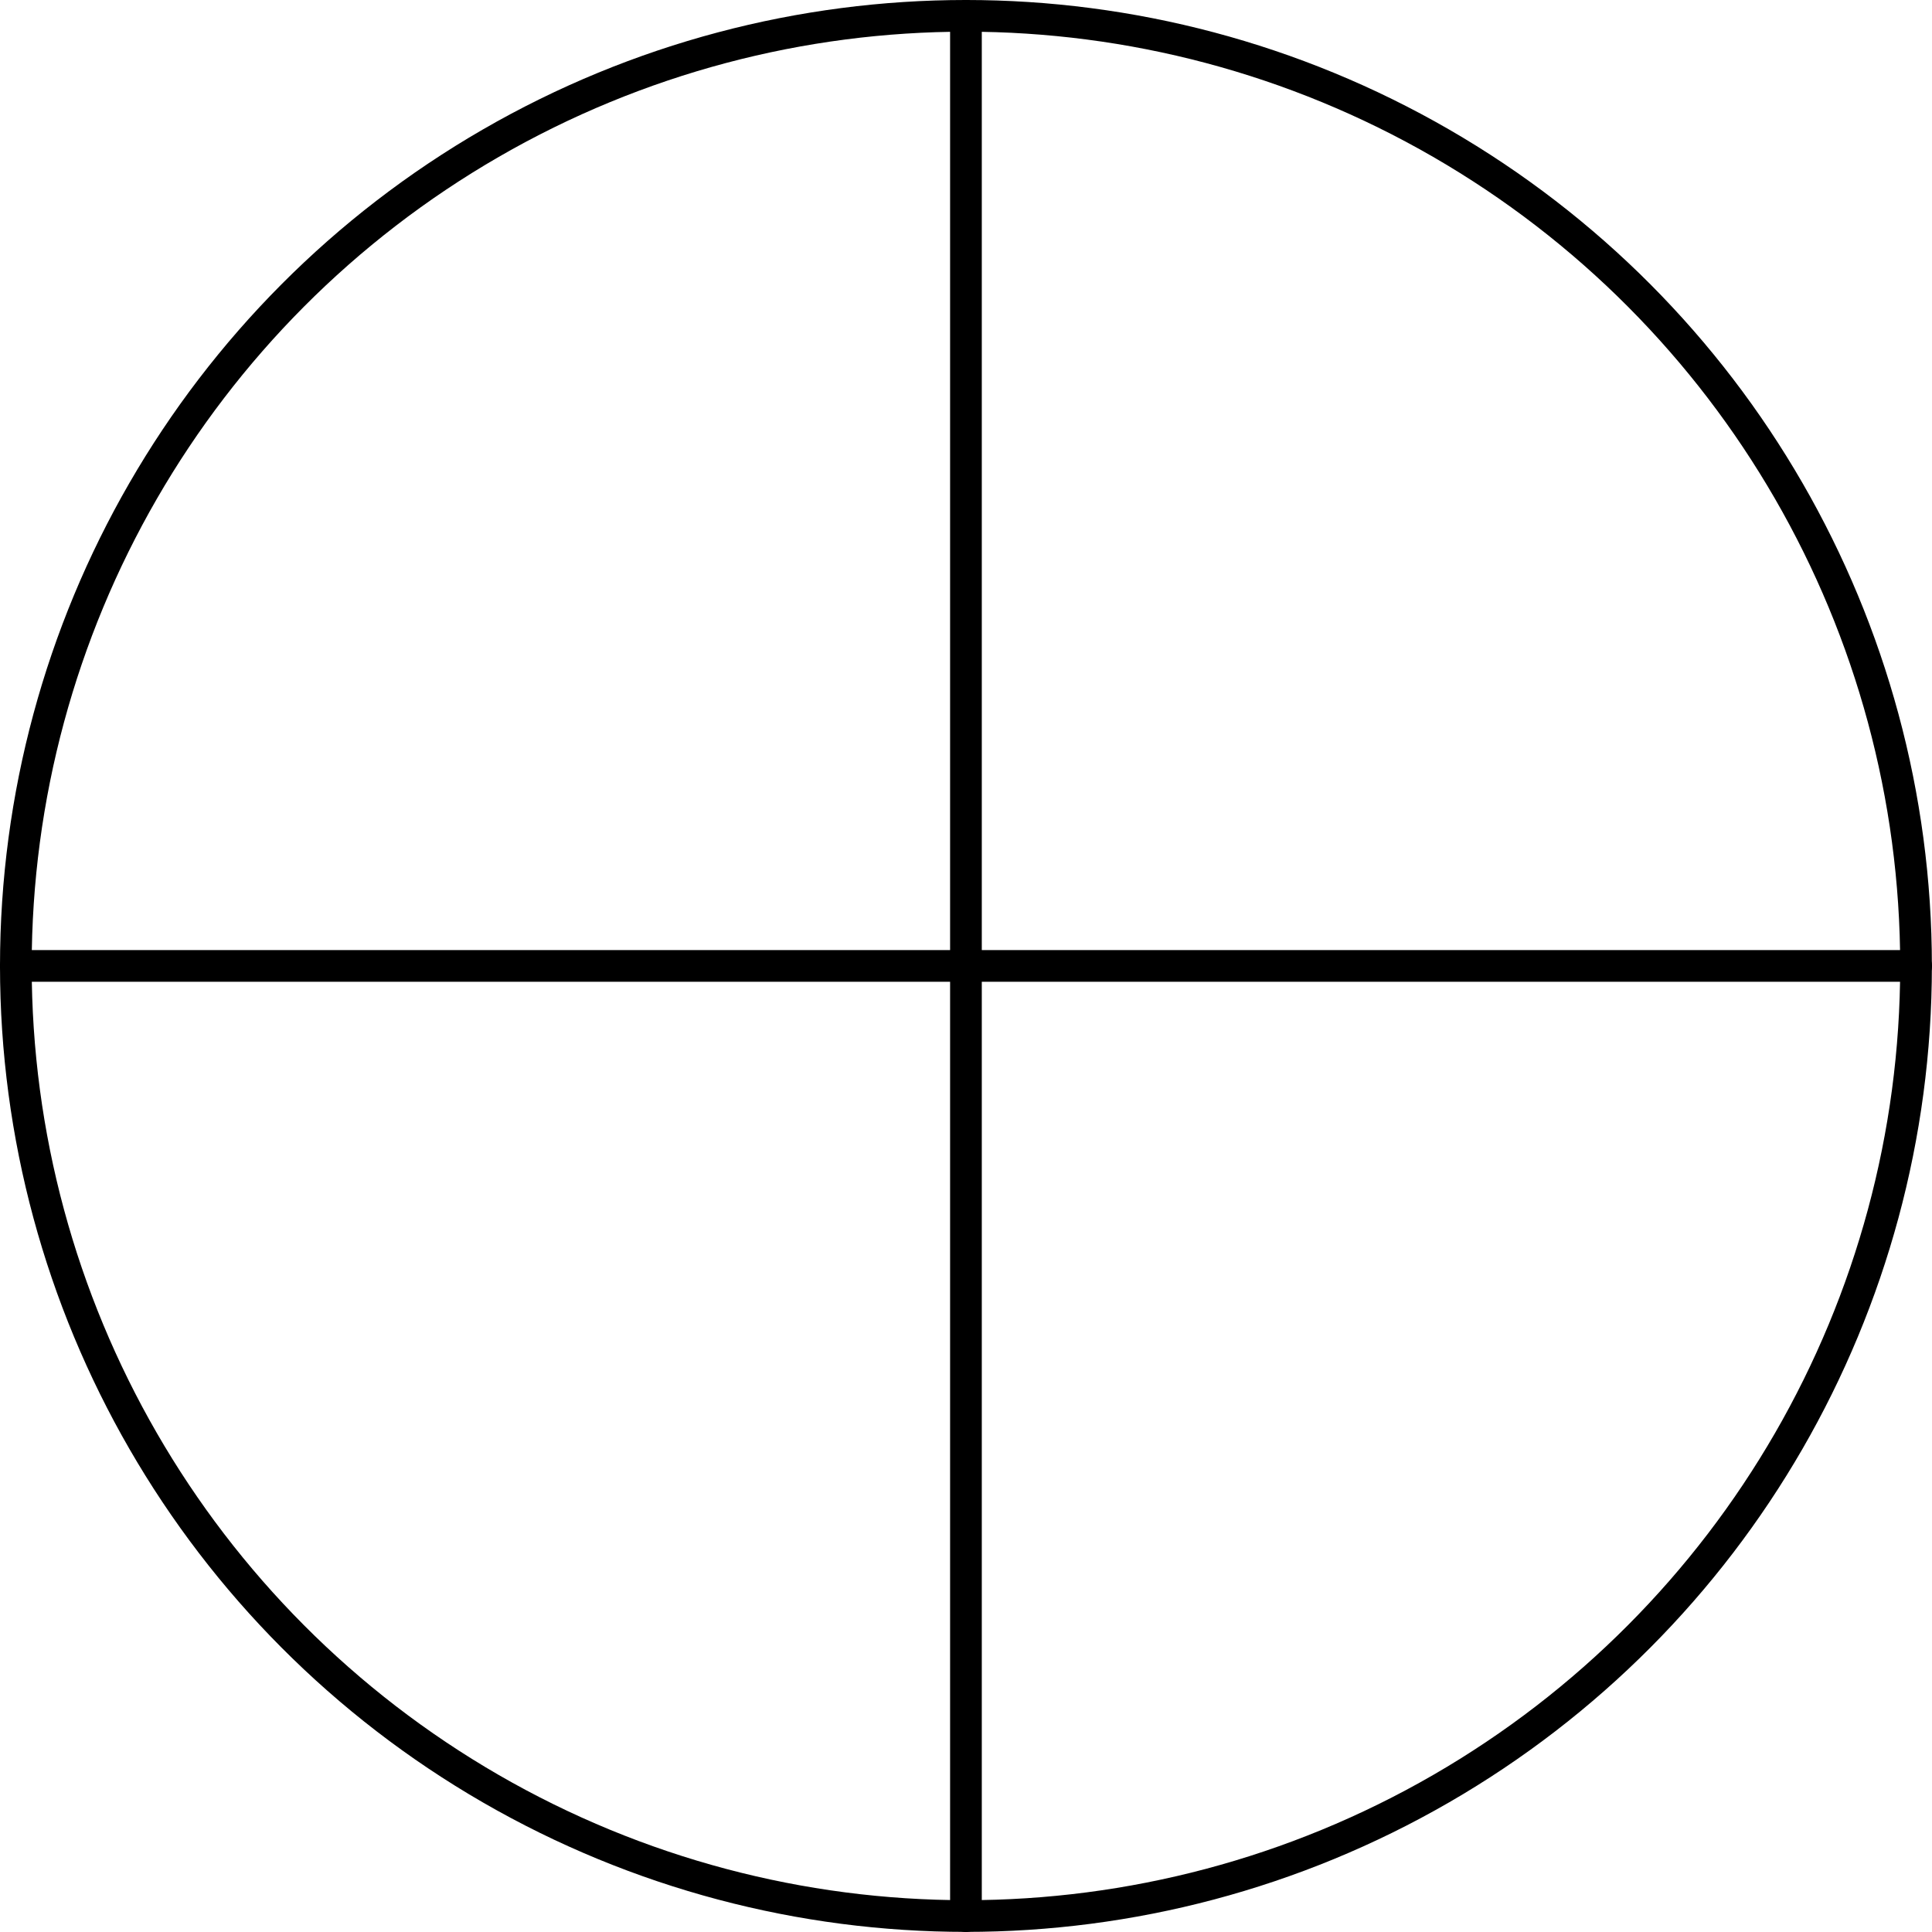 <?xml version="1.0" encoding="UTF-8"?>
<svg id="Layer_2" data-name="Layer 2" xmlns="http://www.w3.org/2000/svg" viewBox="0 0 165.83 165.83">
  <defs>
    <style>
      .cls-1 {
        fill: none;
        stroke: #000;
        stroke-linecap: round;
        stroke-linejoin: round;
        stroke-width: 2.72px;
      }
    </style>
  </defs>
  <g id="Layer_1-2" data-name="Layer 1">
    <g>
      <circle class="cls-1" cx="82.91" cy="82.91" r="81.55"/>
      <line class="cls-1" x1="82.91" y1="1.36" x2="82.91" y2="164.47"/>
      <line class="cls-1" x1="1.36" y1="82.91" x2="164.47" y2="82.91"/>
    </g>
  </g>
</svg>